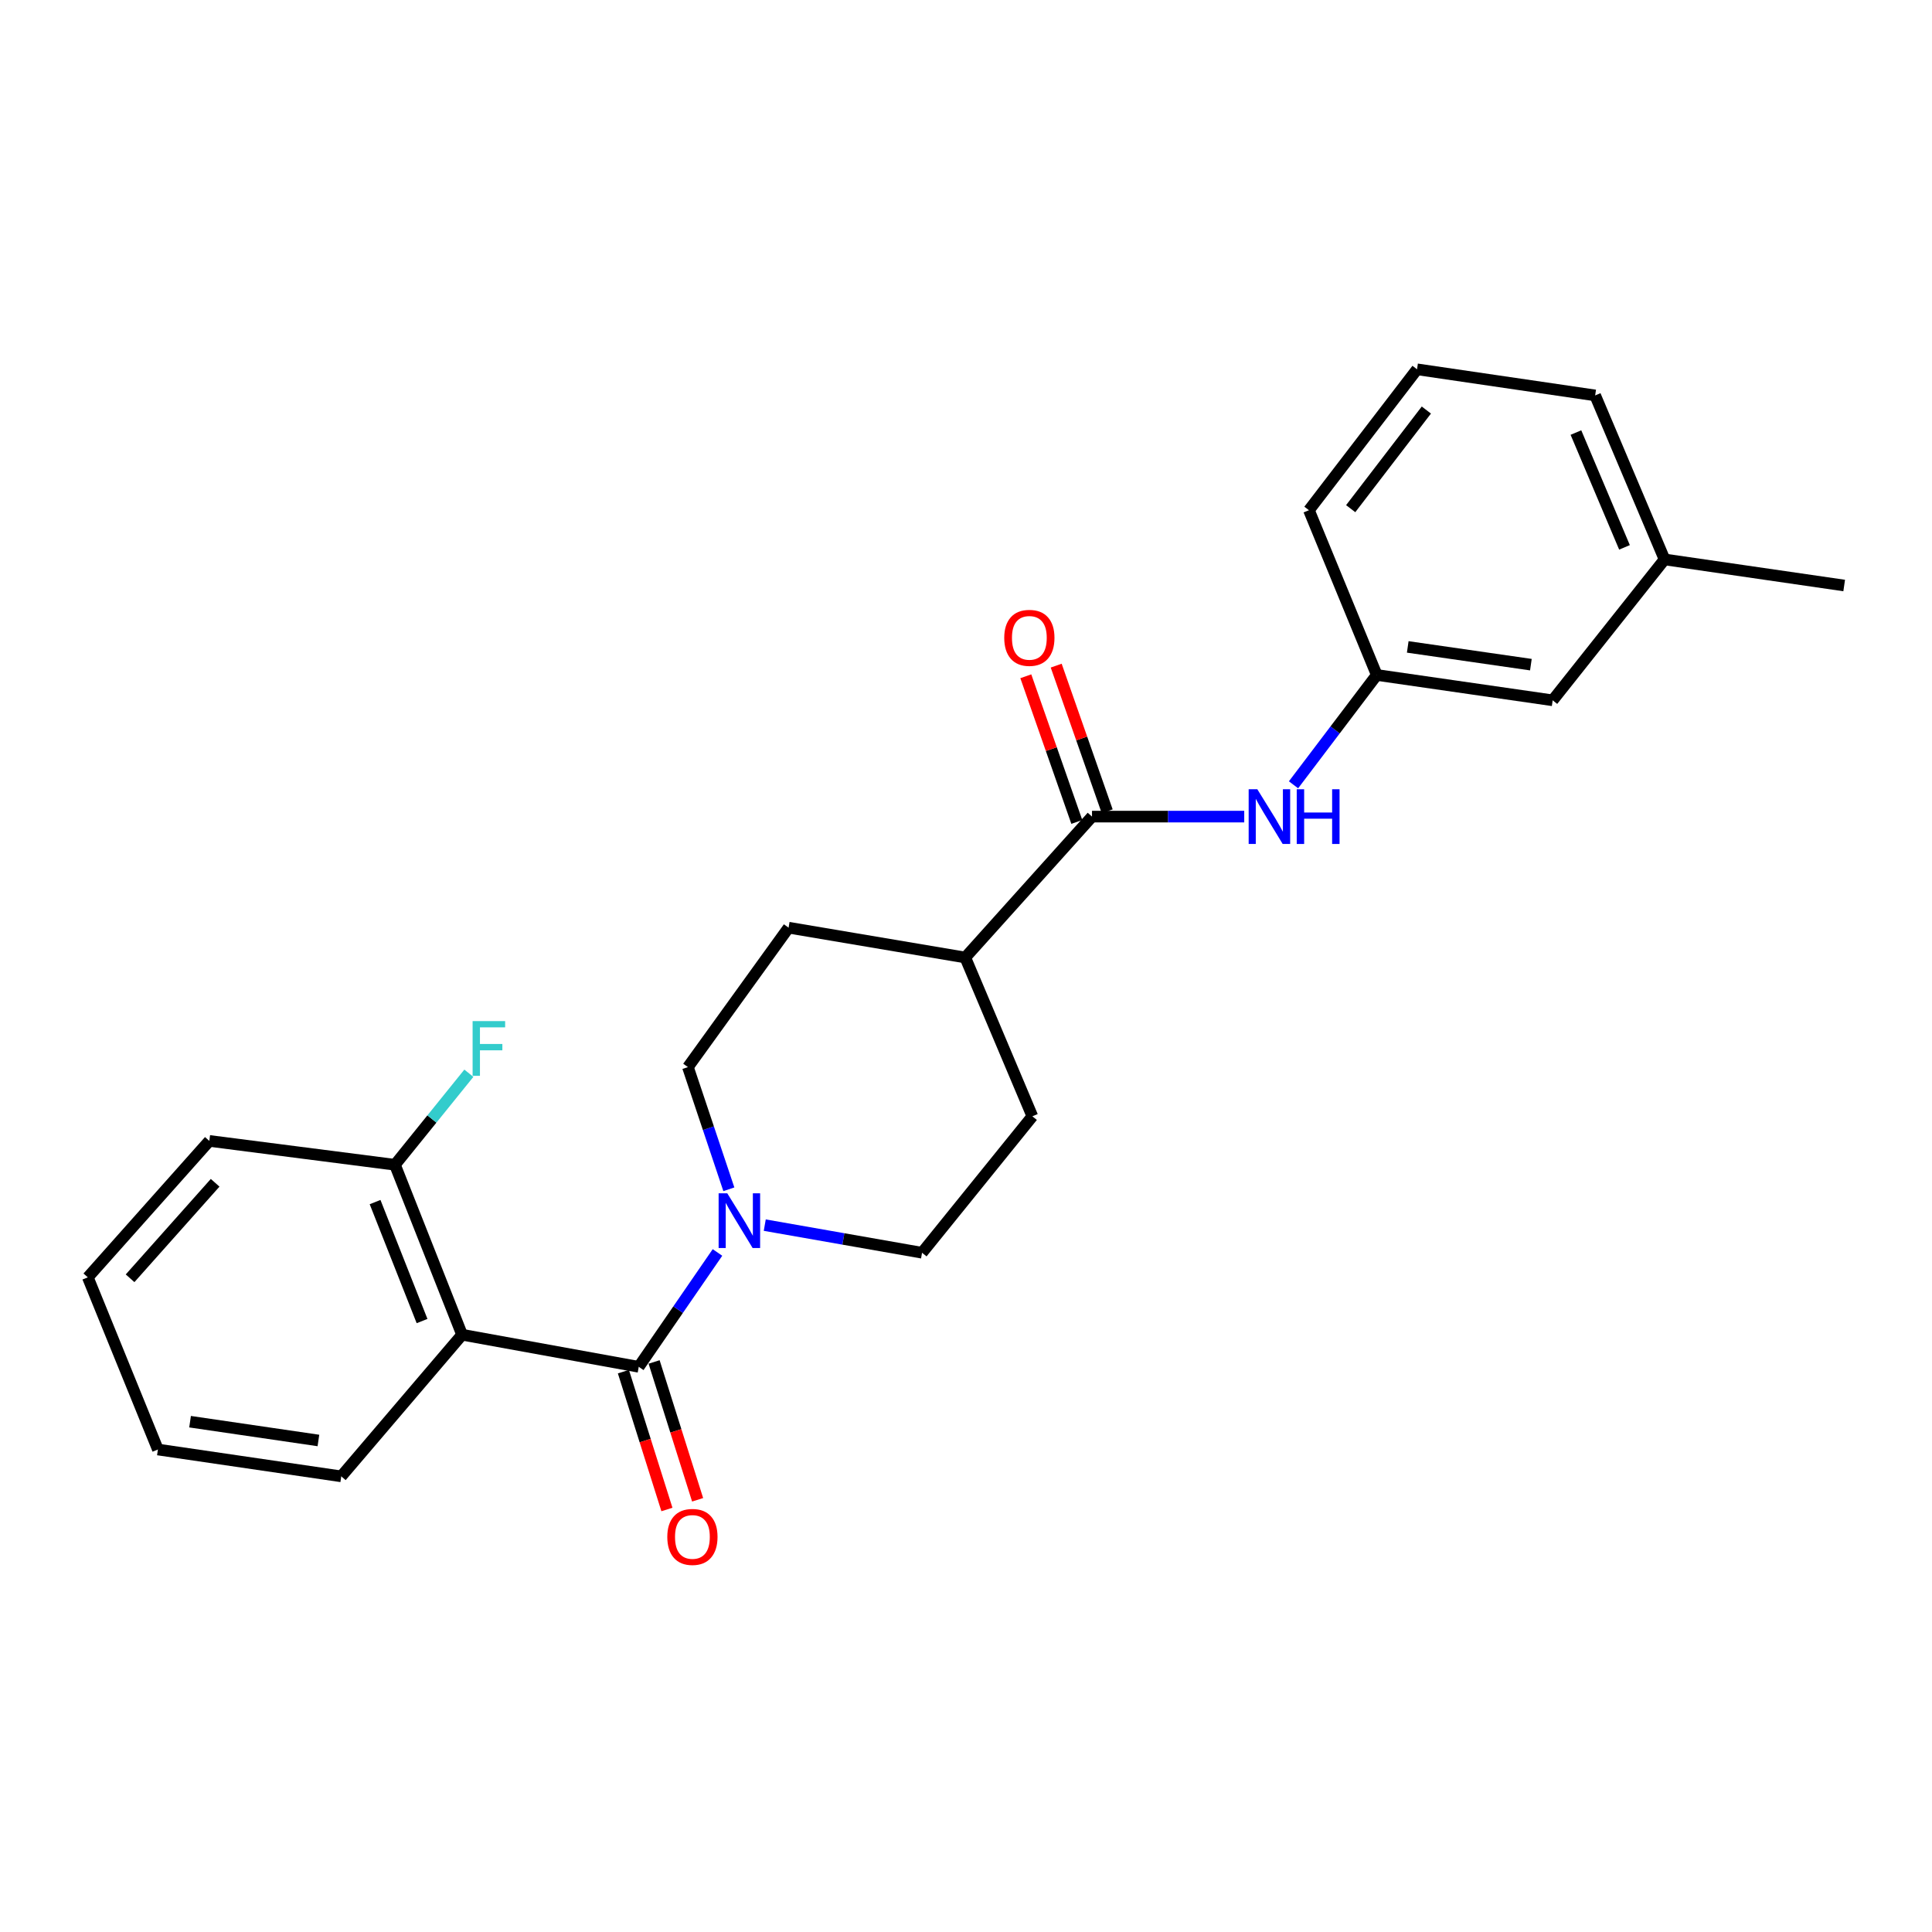 <?xml version='1.0' encoding='iso-8859-1'?>
<svg version='1.1' baseProfile='full'
              xmlns='http://www.w3.org/2000/svg'
                      xmlns:rdkit='http://www.rdkit.org/xml'
                      xmlns:xlink='http://www.w3.org/1999/xlink'
                  xml:space='preserve'
width='1000px' height='1000px' viewBox='0 0 1000 1000'>
<!-- END OF HEADER -->
<rect style='opacity:1.0;fill:#FFFFFF;stroke:none' width='1000' height='1000' x='0' y='0'> </rect>
<path class='bond-0' d='M 330.615,707.457 L 239.165,690.852' style='fill:none;fill-rule:evenodd;stroke:#000000;stroke-width:6px;stroke-linecap:butt;stroke-linejoin:miter;stroke-opacity:1' />
<path class='bond-1' d='M 330.615,707.457 L 350.991,677.865' style='fill:none;fill-rule:evenodd;stroke:#000000;stroke-width:6px;stroke-linecap:butt;stroke-linejoin:miter;stroke-opacity:1' />
<path class='bond-1' d='M 350.991,677.865 L 371.367,648.273' style='fill:none;fill-rule:evenodd;stroke:#0000FF;stroke-width:6px;stroke-linecap:butt;stroke-linejoin:miter;stroke-opacity:1' />
<path class='bond-5' d='M 322.671,709.965 L 333.934,745.637' style='fill:none;fill-rule:evenodd;stroke:#000000;stroke-width:6px;stroke-linecap:butt;stroke-linejoin:miter;stroke-opacity:1' />
<path class='bond-5' d='M 333.934,745.637 L 345.198,781.309' style='fill:none;fill-rule:evenodd;stroke:#FF0000;stroke-width:6px;stroke-linecap:butt;stroke-linejoin:miter;stroke-opacity:1' />
<path class='bond-5' d='M 338.558,704.949 L 349.822,740.62' style='fill:none;fill-rule:evenodd;stroke:#000000;stroke-width:6px;stroke-linecap:butt;stroke-linejoin:miter;stroke-opacity:1' />
<path class='bond-5' d='M 349.822,740.62 L 361.086,776.292' style='fill:none;fill-rule:evenodd;stroke:#FF0000;stroke-width:6px;stroke-linecap:butt;stroke-linejoin:miter;stroke-opacity:1' />
<path class='bond-4' d='M 239.165,690.852 L 204.427,602.882' style='fill:none;fill-rule:evenodd;stroke:#000000;stroke-width:6px;stroke-linecap:butt;stroke-linejoin:miter;stroke-opacity:1' />
<path class='bond-4' d='M 218.458,683.776 L 194.141,622.197' style='fill:none;fill-rule:evenodd;stroke:#000000;stroke-width:6px;stroke-linecap:butt;stroke-linejoin:miter;stroke-opacity:1' />
<path class='bond-15' d='M 239.165,690.852 L 176.631,764.16' style='fill:none;fill-rule:evenodd;stroke:#000000;stroke-width:6px;stroke-linecap:butt;stroke-linejoin:miter;stroke-opacity:1' />
<path class='bond-7' d='M 377.252,615.561 L 366.66,583.948' style='fill:none;fill-rule:evenodd;stroke:#0000FF;stroke-width:6px;stroke-linecap:butt;stroke-linejoin:miter;stroke-opacity:1' />
<path class='bond-7' d='M 366.66,583.948 L 356.069,552.335' style='fill:none;fill-rule:evenodd;stroke:#000000;stroke-width:6px;stroke-linecap:butt;stroke-linejoin:miter;stroke-opacity:1' />
<path class='bond-8' d='M 395.838,634.124 L 436.543,641.273' style='fill:none;fill-rule:evenodd;stroke:#0000FF;stroke-width:6px;stroke-linecap:butt;stroke-linejoin:miter;stroke-opacity:1' />
<path class='bond-8' d='M 436.543,641.273 L 477.249,648.422' style='fill:none;fill-rule:evenodd;stroke:#000000;stroke-width:6px;stroke-linecap:butt;stroke-linejoin:miter;stroke-opacity:1' />
<path class='bond-2' d='M 565.218,422.677 L 499.621,495.605' style='fill:none;fill-rule:evenodd;stroke:#000000;stroke-width:6px;stroke-linecap:butt;stroke-linejoin:miter;stroke-opacity:1' />
<path class='bond-3' d='M 565.218,422.677 L 604.615,422.677' style='fill:none;fill-rule:evenodd;stroke:#000000;stroke-width:6px;stroke-linecap:butt;stroke-linejoin:miter;stroke-opacity:1' />
<path class='bond-3' d='M 604.615,422.677 L 644.011,422.677' style='fill:none;fill-rule:evenodd;stroke:#0000FF;stroke-width:6px;stroke-linecap:butt;stroke-linejoin:miter;stroke-opacity:1' />
<path class='bond-9' d='M 573.08,419.924 L 559.882,382.227' style='fill:none;fill-rule:evenodd;stroke:#000000;stroke-width:6px;stroke-linecap:butt;stroke-linejoin:miter;stroke-opacity:1' />
<path class='bond-9' d='M 559.882,382.227 L 546.683,344.53' style='fill:none;fill-rule:evenodd;stroke:#FF0000;stroke-width:6px;stroke-linecap:butt;stroke-linejoin:miter;stroke-opacity:1' />
<path class='bond-9' d='M 557.356,425.429 L 544.157,387.733' style='fill:none;fill-rule:evenodd;stroke:#000000;stroke-width:6px;stroke-linecap:butt;stroke-linejoin:miter;stroke-opacity:1' />
<path class='bond-9' d='M 544.157,387.733 L 530.958,350.036' style='fill:none;fill-rule:evenodd;stroke:#FF0000;stroke-width:6px;stroke-linecap:butt;stroke-linejoin:miter;stroke-opacity:1' />
<path class='bond-10' d='M 669.521,406.217 L 691.066,377.788' style='fill:none;fill-rule:evenodd;stroke:#0000FF;stroke-width:6px;stroke-linecap:butt;stroke-linejoin:miter;stroke-opacity:1' />
<path class='bond-10' d='M 691.066,377.788 L 712.611,349.36' style='fill:none;fill-rule:evenodd;stroke:#000000;stroke-width:6px;stroke-linecap:butt;stroke-linejoin:miter;stroke-opacity:1' />
<path class='bond-14' d='M 204.427,602.882 L 223.556,579.193' style='fill:none;fill-rule:evenodd;stroke:#000000;stroke-width:6px;stroke-linecap:butt;stroke-linejoin:miter;stroke-opacity:1' />
<path class='bond-14' d='M 223.556,579.193 L 242.685,555.504' style='fill:none;fill-rule:evenodd;stroke:#33CCCC;stroke-width:6px;stroke-linecap:butt;stroke-linejoin:miter;stroke-opacity:1' />
<path class='bond-19' d='M 204.427,602.882 L 108.349,590.535' style='fill:none;fill-rule:evenodd;stroke:#000000;stroke-width:6px;stroke-linecap:butt;stroke-linejoin:miter;stroke-opacity:1' />
<path class='bond-6' d='M 499.621,495.605 L 534.349,577.799' style='fill:none;fill-rule:evenodd;stroke:#000000;stroke-width:6px;stroke-linecap:butt;stroke-linejoin:miter;stroke-opacity:1' />
<path class='bond-24' d='M 499.621,495.605 L 408.171,480.166' style='fill:none;fill-rule:evenodd;stroke:#000000;stroke-width:6px;stroke-linecap:butt;stroke-linejoin:miter;stroke-opacity:1' />
<path class='bond-12' d='M 356.069,552.335 L 408.171,480.166' style='fill:none;fill-rule:evenodd;stroke:#000000;stroke-width:6px;stroke-linecap:butt;stroke-linejoin:miter;stroke-opacity:1' />
<path class='bond-11' d='M 477.249,648.422 L 534.349,577.799' style='fill:none;fill-rule:evenodd;stroke:#000000;stroke-width:6px;stroke-linecap:butt;stroke-linejoin:miter;stroke-opacity:1' />
<path class='bond-13' d='M 712.611,349.36 L 803.663,362.485' style='fill:none;fill-rule:evenodd;stroke:#000000;stroke-width:6px;stroke-linecap:butt;stroke-linejoin:miter;stroke-opacity:1' />
<path class='bond-13' d='M 728.646,334.838 L 792.382,344.025' style='fill:none;fill-rule:evenodd;stroke:#000000;stroke-width:6px;stroke-linecap:butt;stroke-linejoin:miter;stroke-opacity:1' />
<path class='bond-18' d='M 712.611,349.36 L 677.503,264.084' style='fill:none;fill-rule:evenodd;stroke:#000000;stroke-width:6px;stroke-linecap:butt;stroke-linejoin:miter;stroke-opacity:1' />
<path class='bond-16' d='M 803.663,362.485 L 861.569,289.556' style='fill:none;fill-rule:evenodd;stroke:#000000;stroke-width:6px;stroke-linecap:butt;stroke-linejoin:miter;stroke-opacity:1' />
<path class='bond-22' d='M 176.631,764.16 L 81.729,750.266' style='fill:none;fill-rule:evenodd;stroke:#000000;stroke-width:6px;stroke-linecap:butt;stroke-linejoin:miter;stroke-opacity:1' />
<path class='bond-22' d='M 164.809,745.59 L 98.378,735.865' style='fill:none;fill-rule:evenodd;stroke:#000000;stroke-width:6px;stroke-linecap:butt;stroke-linejoin:miter;stroke-opacity:1' />
<path class='bond-21' d='M 861.569,289.556 L 954.545,303.061' style='fill:none;fill-rule:evenodd;stroke:#000000;stroke-width:6px;stroke-linecap:butt;stroke-linejoin:miter;stroke-opacity:1' />
<path class='bond-26' d='M 861.569,289.556 L 825.655,204.669' style='fill:none;fill-rule:evenodd;stroke:#000000;stroke-width:6px;stroke-linecap:butt;stroke-linejoin:miter;stroke-opacity:1' />
<path class='bond-26' d='M 840.837,283.315 L 815.698,223.894' style='fill:none;fill-rule:evenodd;stroke:#000000;stroke-width:6px;stroke-linecap:butt;stroke-linejoin:miter;stroke-opacity:1' />
<path class='bond-17' d='M 733.456,191.155 L 677.503,264.084' style='fill:none;fill-rule:evenodd;stroke:#000000;stroke-width:6px;stroke-linecap:butt;stroke-linejoin:miter;stroke-opacity:1' />
<path class='bond-17' d='M 738.281,212.236 L 699.115,263.286' style='fill:none;fill-rule:evenodd;stroke:#000000;stroke-width:6px;stroke-linecap:butt;stroke-linejoin:miter;stroke-opacity:1' />
<path class='bond-20' d='M 733.456,191.155 L 825.655,204.669' style='fill:none;fill-rule:evenodd;stroke:#000000;stroke-width:6px;stroke-linecap:butt;stroke-linejoin:miter;stroke-opacity:1' />
<path class='bond-25' d='M 108.349,590.535 L 45.455,661.149' style='fill:none;fill-rule:evenodd;stroke:#000000;stroke-width:6px;stroke-linecap:butt;stroke-linejoin:miter;stroke-opacity:1' />
<path class='bond-25' d='M 111.357,612.208 L 67.33,661.638' style='fill:none;fill-rule:evenodd;stroke:#000000;stroke-width:6px;stroke-linecap:butt;stroke-linejoin:miter;stroke-opacity:1' />
<path class='bond-23' d='M 81.729,750.266 L 45.455,661.149' style='fill:none;fill-rule:evenodd;stroke:#000000;stroke-width:6px;stroke-linecap:butt;stroke-linejoin:miter;stroke-opacity:1' />
<path  class='atom-2' d='M 376.438 617.657
L 385.718 632.657
Q 386.638 634.137, 388.118 636.817
Q 389.598 639.497, 389.678 639.657
L 389.678 617.657
L 393.438 617.657
L 393.438 645.977
L 389.558 645.977
L 379.598 629.577
Q 378.438 627.657, 377.198 625.457
Q 375.998 623.257, 375.638 622.577
L 375.638 645.977
L 371.958 645.977
L 371.958 617.657
L 376.438 617.657
' fill='#0000FF'/>
<path  class='atom-4' d='M 650.787 408.517
L 660.067 423.517
Q 660.987 424.997, 662.467 427.677
Q 663.947 430.357, 664.027 430.517
L 664.027 408.517
L 667.787 408.517
L 667.787 436.837
L 663.907 436.837
L 653.947 420.437
Q 652.787 418.517, 651.547 416.317
Q 650.347 414.117, 649.987 413.437
L 649.987 436.837
L 646.307 436.837
L 646.307 408.517
L 650.787 408.517
' fill='#0000FF'/>
<path  class='atom-4' d='M 671.187 408.517
L 675.027 408.517
L 675.027 420.557
L 689.507 420.557
L 689.507 408.517
L 693.347 408.517
L 693.347 436.837
L 689.507 436.837
L 689.507 423.757
L 675.027 423.757
L 675.027 436.837
L 671.187 436.837
L 671.187 408.517
' fill='#0000FF'/>
<path  class='atom-6' d='M 345.392 795.506
Q 345.392 788.706, 348.752 784.906
Q 352.112 781.106, 358.392 781.106
Q 364.672 781.106, 368.032 784.906
Q 371.392 788.706, 371.392 795.506
Q 371.392 802.386, 367.992 806.306
Q 364.592 810.186, 358.392 810.186
Q 352.152 810.186, 348.752 806.306
Q 345.392 802.426, 345.392 795.506
M 358.392 806.986
Q 362.712 806.986, 365.032 804.106
Q 367.392 801.186, 367.392 795.506
Q 367.392 789.946, 365.032 787.146
Q 362.712 784.306, 358.392 784.306
Q 354.072 784.306, 351.712 787.106
Q 349.392 789.906, 349.392 795.506
Q 349.392 801.226, 351.712 804.106
Q 354.072 806.986, 358.392 806.986
' fill='#FF0000'/>
<path  class='atom-10' d='M 519.794 330.15
Q 519.794 323.35, 523.154 319.55
Q 526.514 315.75, 532.794 315.75
Q 539.074 315.75, 542.434 319.55
Q 545.794 323.35, 545.794 330.15
Q 545.794 337.03, 542.394 340.95
Q 538.994 344.83, 532.794 344.83
Q 526.554 344.83, 523.154 340.95
Q 519.794 337.07, 519.794 330.15
M 532.794 341.63
Q 537.114 341.63, 539.434 338.75
Q 541.794 335.83, 541.794 330.15
Q 541.794 324.59, 539.434 321.79
Q 537.114 318.95, 532.794 318.95
Q 528.474 318.95, 526.114 321.75
Q 523.794 324.55, 523.794 330.15
Q 523.794 335.87, 526.114 338.75
Q 528.474 341.63, 532.794 341.63
' fill='#FF0000'/>
<path  class='atom-15' d='M 244.62 528.521
L 261.46 528.521
L 261.46 531.761
L 248.42 531.761
L 248.42 540.361
L 260.02 540.361
L 260.02 543.641
L 248.42 543.641
L 248.42 556.841
L 244.62 556.841
L 244.62 528.521
' fill='#33CCCC'/>
</svg>

